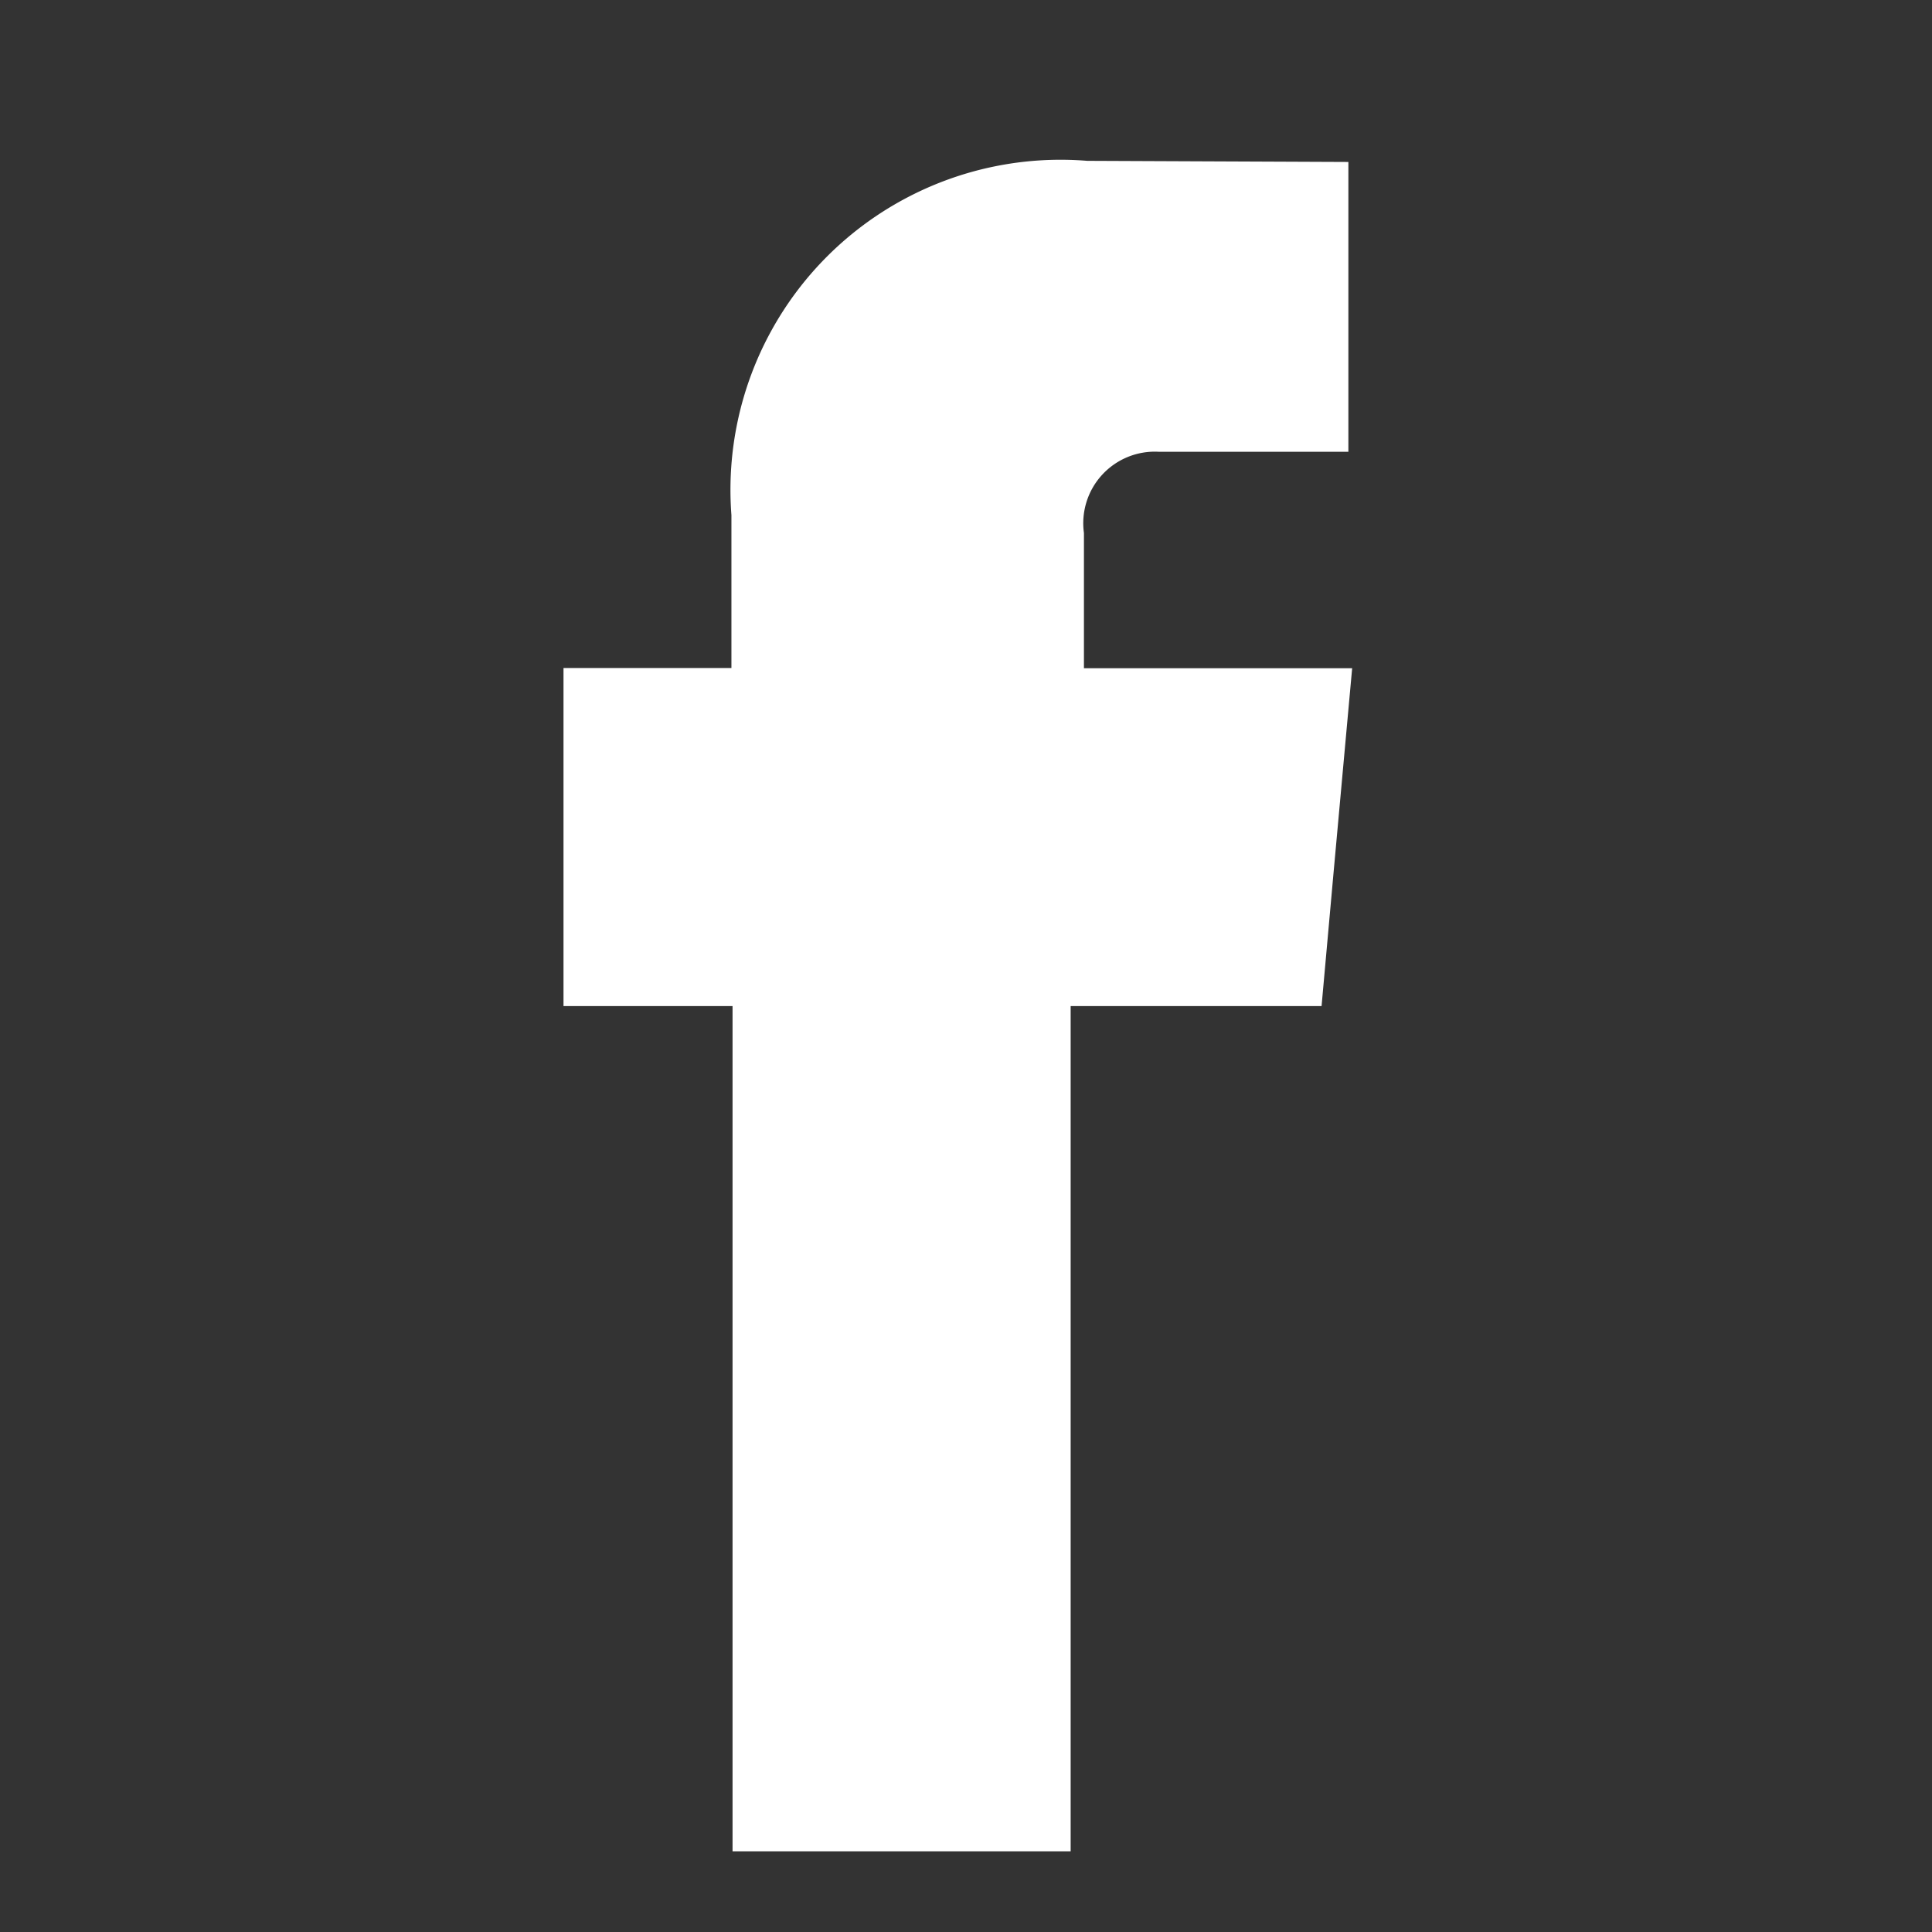 <?xml version="1.0" encoding="UTF-8" standalone="no"?>
<svg
   width="24"
   height="24"
   viewBox="0 0 24 24"
   version="1.1"
   id="svg12"
   sodipodi:docname="facebook.svg"
   inkscape:version="1.1.2 (0a00cf5339, 2022-02-04)"
   xmlns:inkscape="http://www.inkscape.org/namespaces/inkscape"
   xmlns:sodipodi="http://sodipodi.sourceforge.net/DTD/sodipodi-0.dtd"
   xmlns="http://www.w3.org/2000/svg"
   xmlns:svg="http://www.w3.org/2000/svg">
  <rect x="0" y="0" width="24" height="24" fill="#333333" stroke="none"/>
  <sodipodi:namedview
     id="namedview14"
     pagecolor="#ffffff"
     bordercolor="#666666"
     borderopacity="1.0"
     inkscape:pageshadow="2"
     inkscape:pageopacity="0.0"
     inkscape:pagecheckerboard="0"
     showgrid="false"
     inkscape:zoom="35.166667"
     inkscape:cx="11.985782"
     inkscape:cy="12.014218"
     inkscape:window-width="1868"
     inkscape:window-height="1016"
     inkscape:window-x="2612"
     inkscape:window-y="307"
     inkscape:window-maximized="1"
     inkscape:current-layer="svg12" />
  <defs
     id="defs4">
    <style
       id="style2">.a{fill:none;}.b{fill:#fff;}</style>
  </defs>
  <g
     transform="translate(-53 -1026)"
     id="g10">
    <path
       class="a"
       d="M0,0H24V24H0Z"
       transform="translate(53 1026)"
       id="path6" />
    <path
       class="b"
       d="M85.5,66.85V65.17a.889.889,0,0,1,.929-1.009h2.356v-3.6l-3.244-.014a4.1,4.1,0,0,0-4.42,4.4v1.9H79.035v4.2h2.1v10.5h4.2v-10.5h3.117L88.6,69.4l.232-2.55Z"
       transform="translate(-19.035 967.451)"
       id="path8" />
  </g>
</svg>